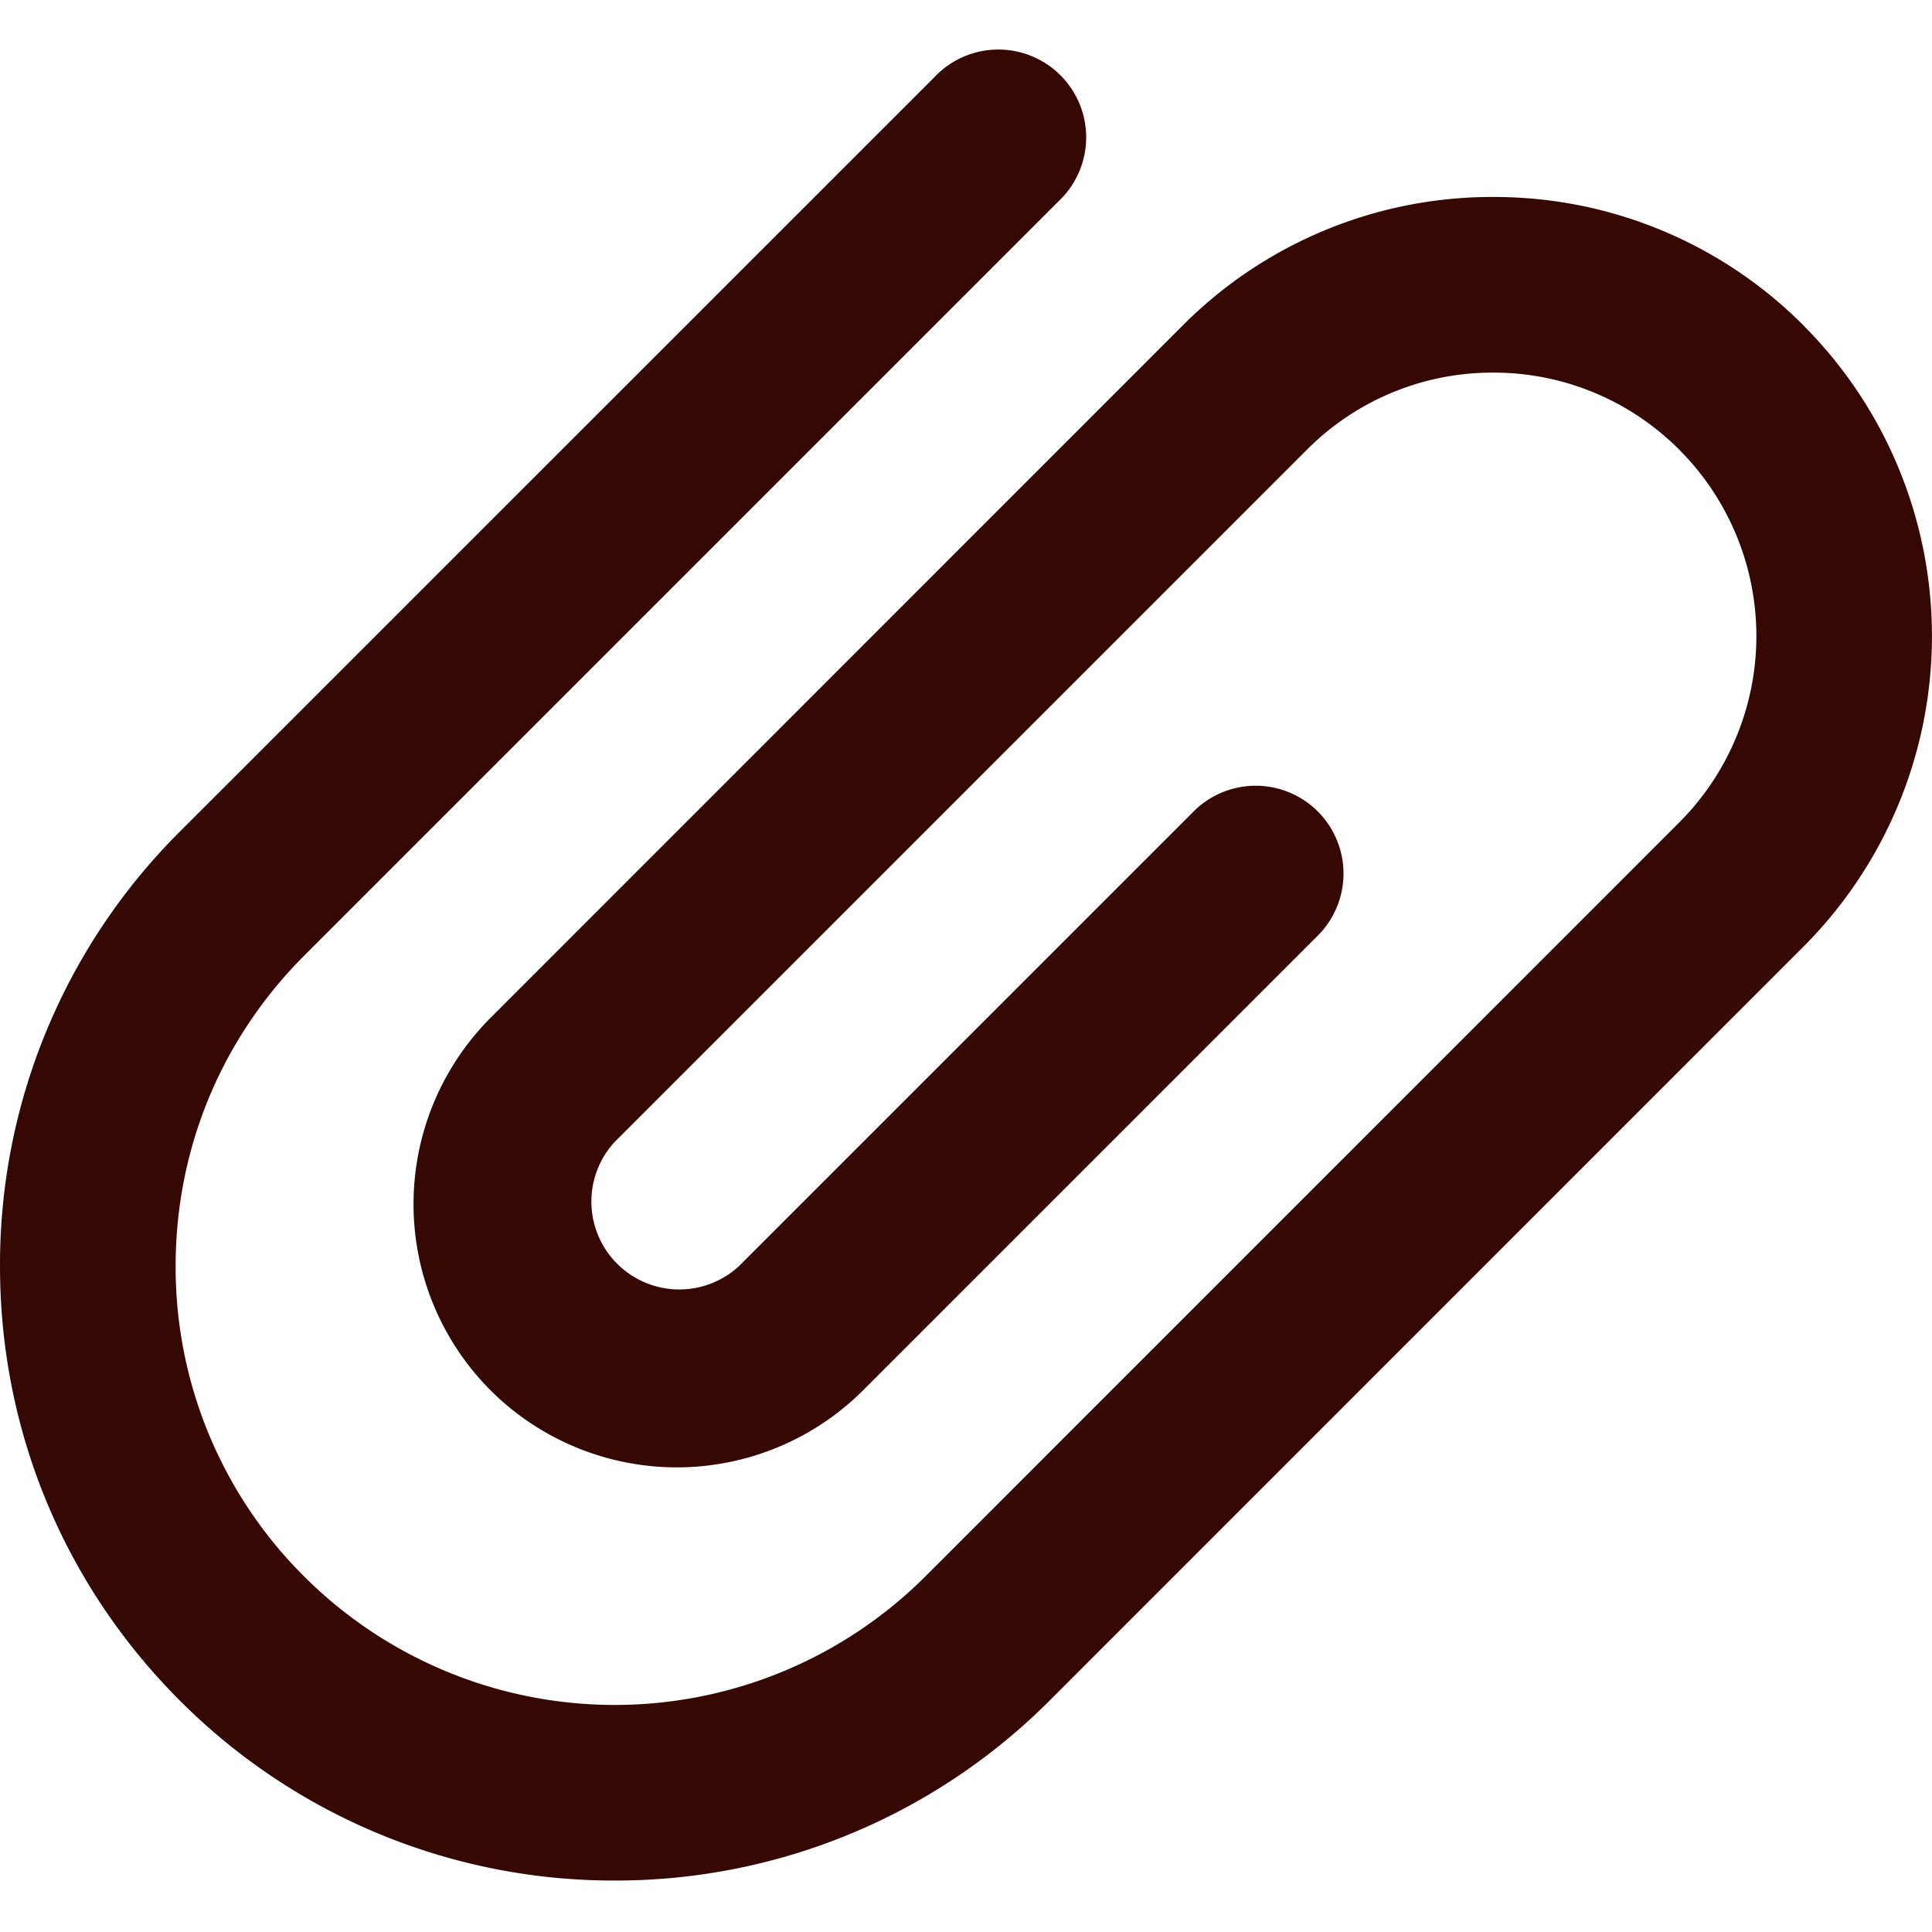 <svg width="22" height="22" fill="none" xmlns="http://www.w3.org/2000/svg"><path d="M20.538 3.707a4.967 4.967 0 00-3.535-1.464 4.97 4.97 0 00-3.536 1.464L5.586 11.59a3.003 3.003 0 000 4.242 3.003 3.003 0 004.242 0l5.19-5.19a1 1 0 00-1.414-1.414l-5.19 5.19A1.001 1.001 0 017 13.003l7.881-7.881a2.98 2.98 0 012.122-.879 2.98 2.98 0 012.12.879 3.003 3.003 0 010 4.242l-8.588 8.589a5.006 5.006 0 01-7.07 0A4.967 4.967 0 012 14.417c0-1.335.52-2.59 1.464-3.535l8.589-8.589A1 1 0 1010.639.88L2.05 9.468A6.954 6.954 0 000 14.418c0 1.869.728 3.627 2.05 4.949A6.976 6.976 0 007 21.414a6.98 6.98 0 004.95-2.047l8.588-8.589a5.006 5.006 0 000-7.07z" fill="#360804"/></svg>
